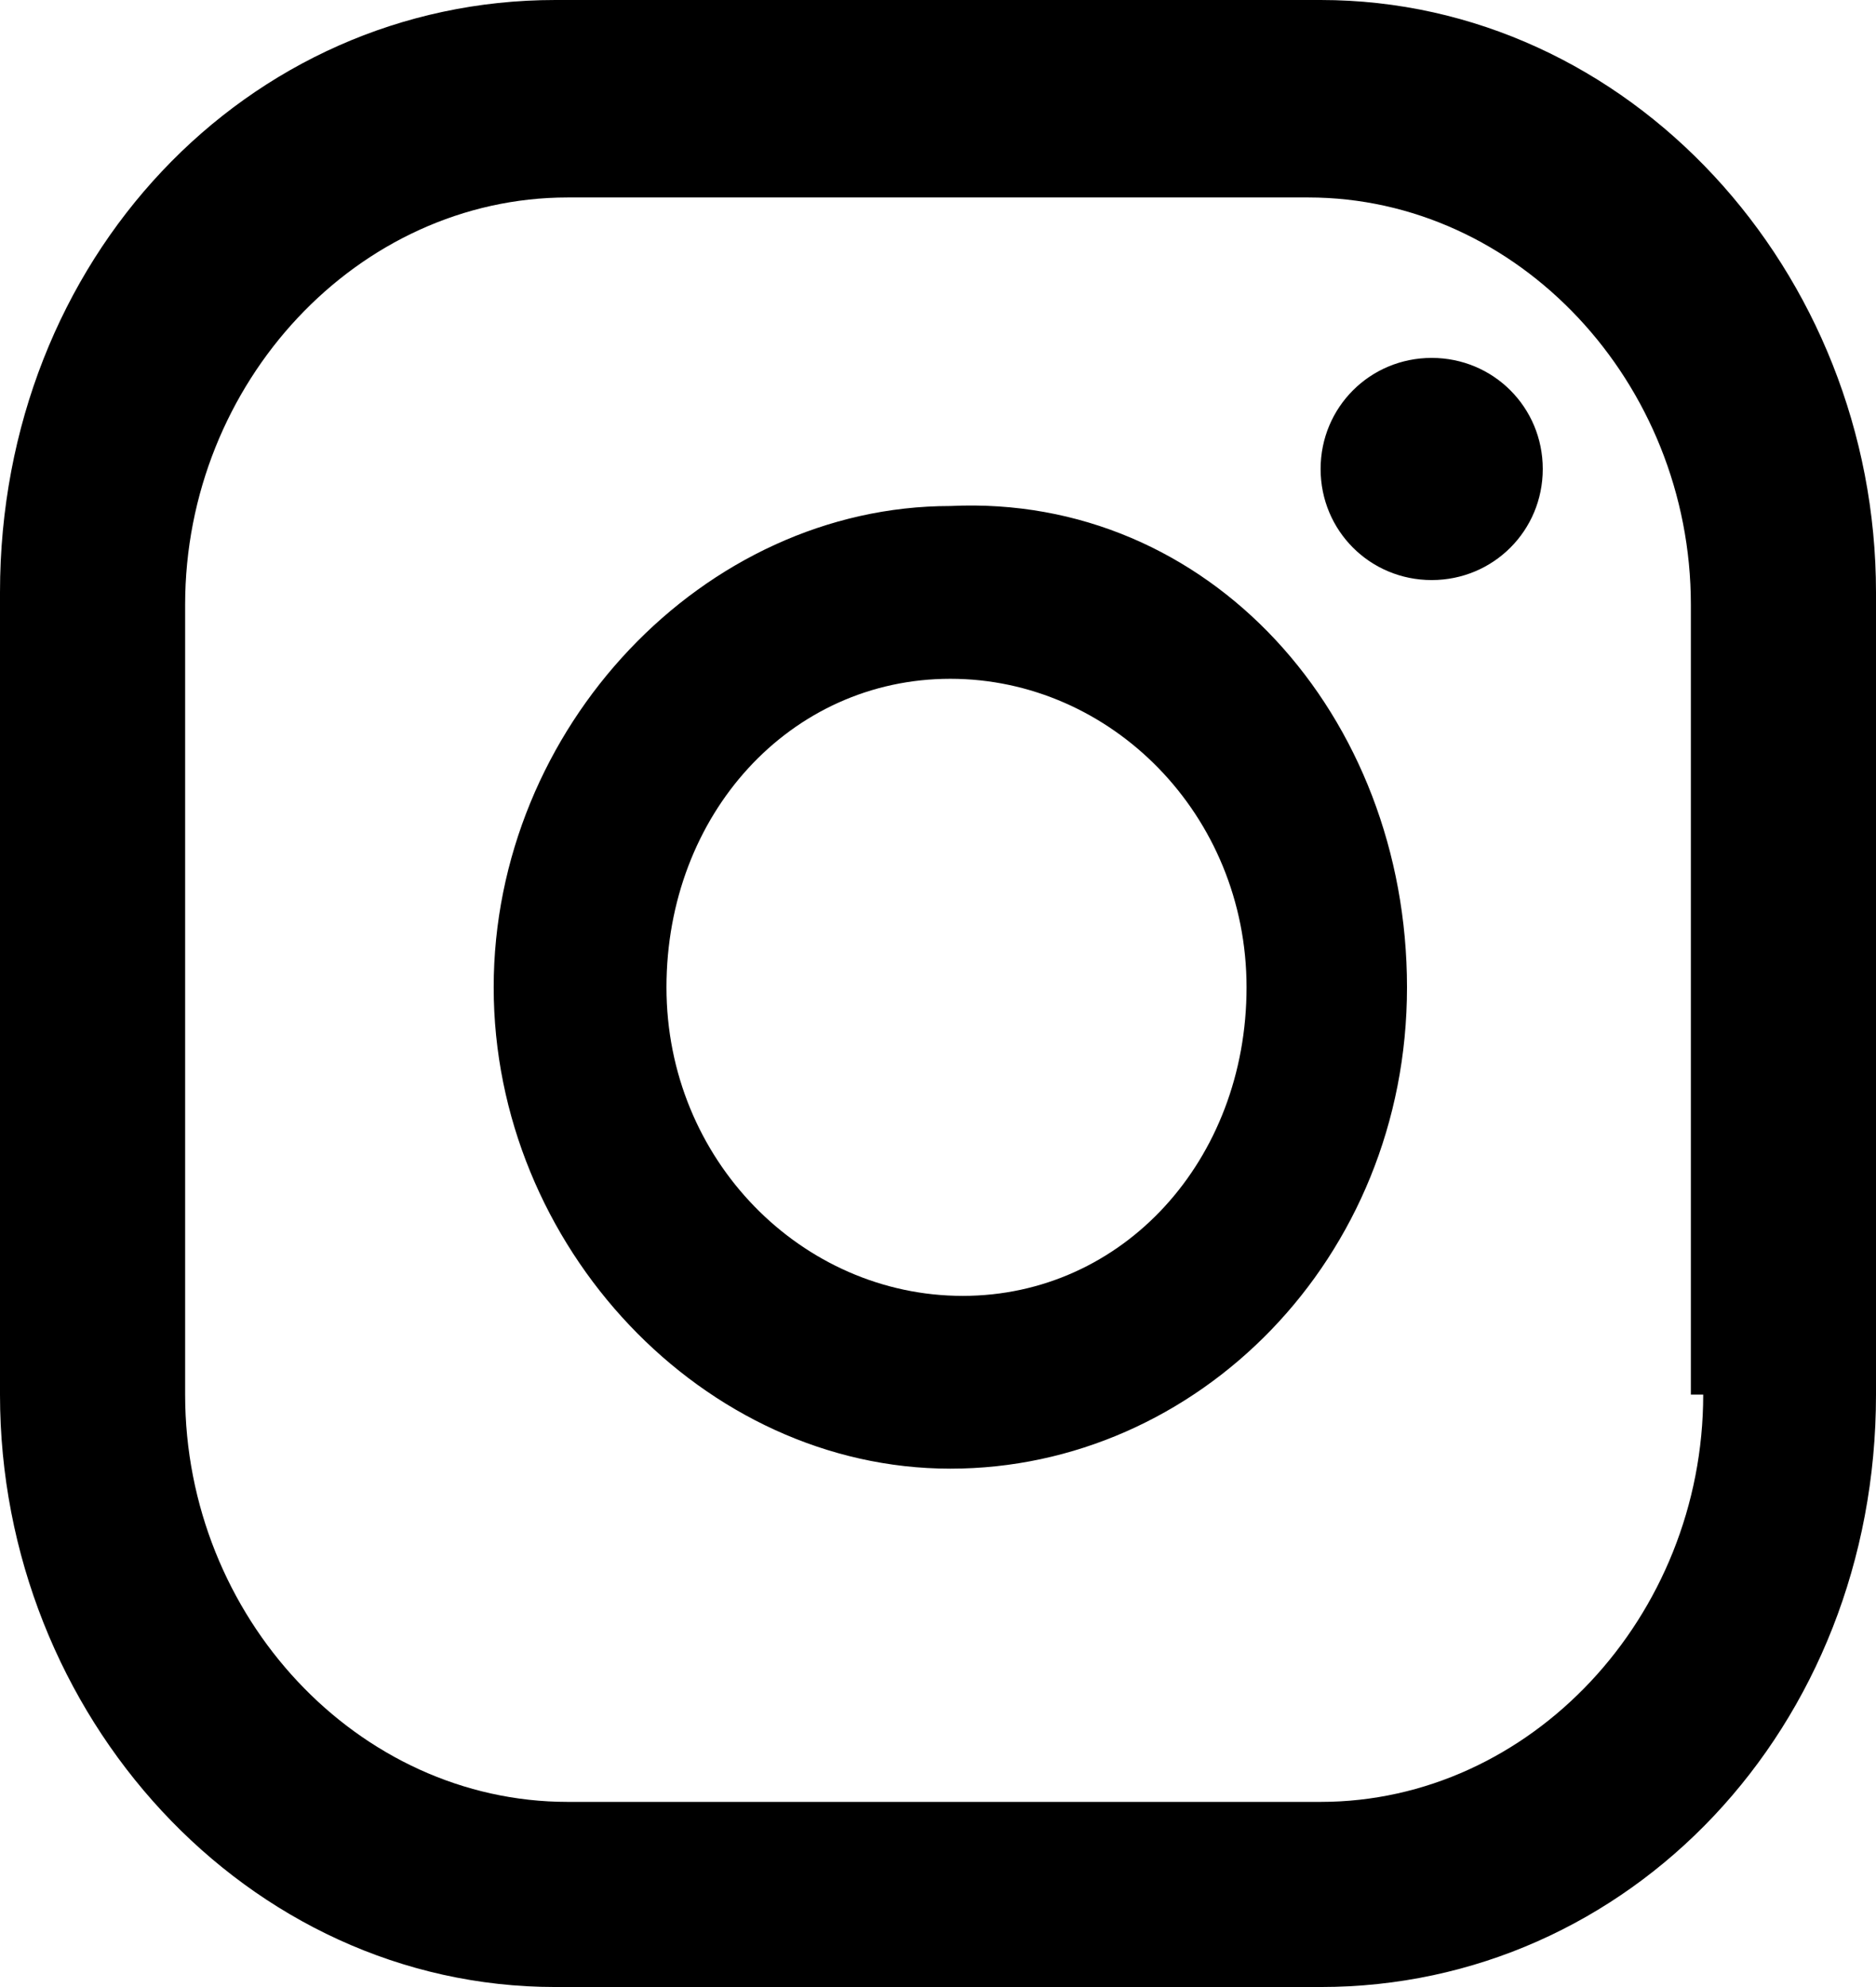 <?xml version="1.0" encoding="UTF-8"?>
<svg id="Capa_1" data-name="Capa 1" xmlns="http://www.w3.org/2000/svg" viewBox="0 0 15.2 16.1">
  <path d="M12.5,3.8c0,.5-.4,.9-.9,.9s-.9-.4-.9-.9,.4-.9,.9-.9c.5,0,.9,.4,.9,.9Zm-1.1,4.2c0,2.2-1.7,3.9-3.7,3.9s-3.7-1.8-3.7-3.9,1.7-3.9,3.7-3.9c2.1-.1,3.7,1.7,3.7,3.9Zm-1.3,0c0-1.4-1.1-2.5-2.4-2.5s-2.3,1.1-2.3,2.5,1.1,2.5,2.4,2.5,2.3-1.1,2.3-2.5Zm5.1-3.2c0-2.6-2-4.8-4.5-4.8H4.5C2,0,0,2.1,0,4.8v6.5c0,2.6,2,4.8,4.5,4.8h6.2c2.5,0,4.5-2.1,4.5-4.8V4.8Zm-1.4,6.5c0,1.8-1.4,3.3-3.1,3.3H4.6c-1.7,0-3.1-1.5-3.1-3.3V4.9c0-1.8,1.4-3.3,3.1-3.3h6c1.7,0,3.1,1.5,3.1,3.3v6.4h.1Z"/>
</svg>